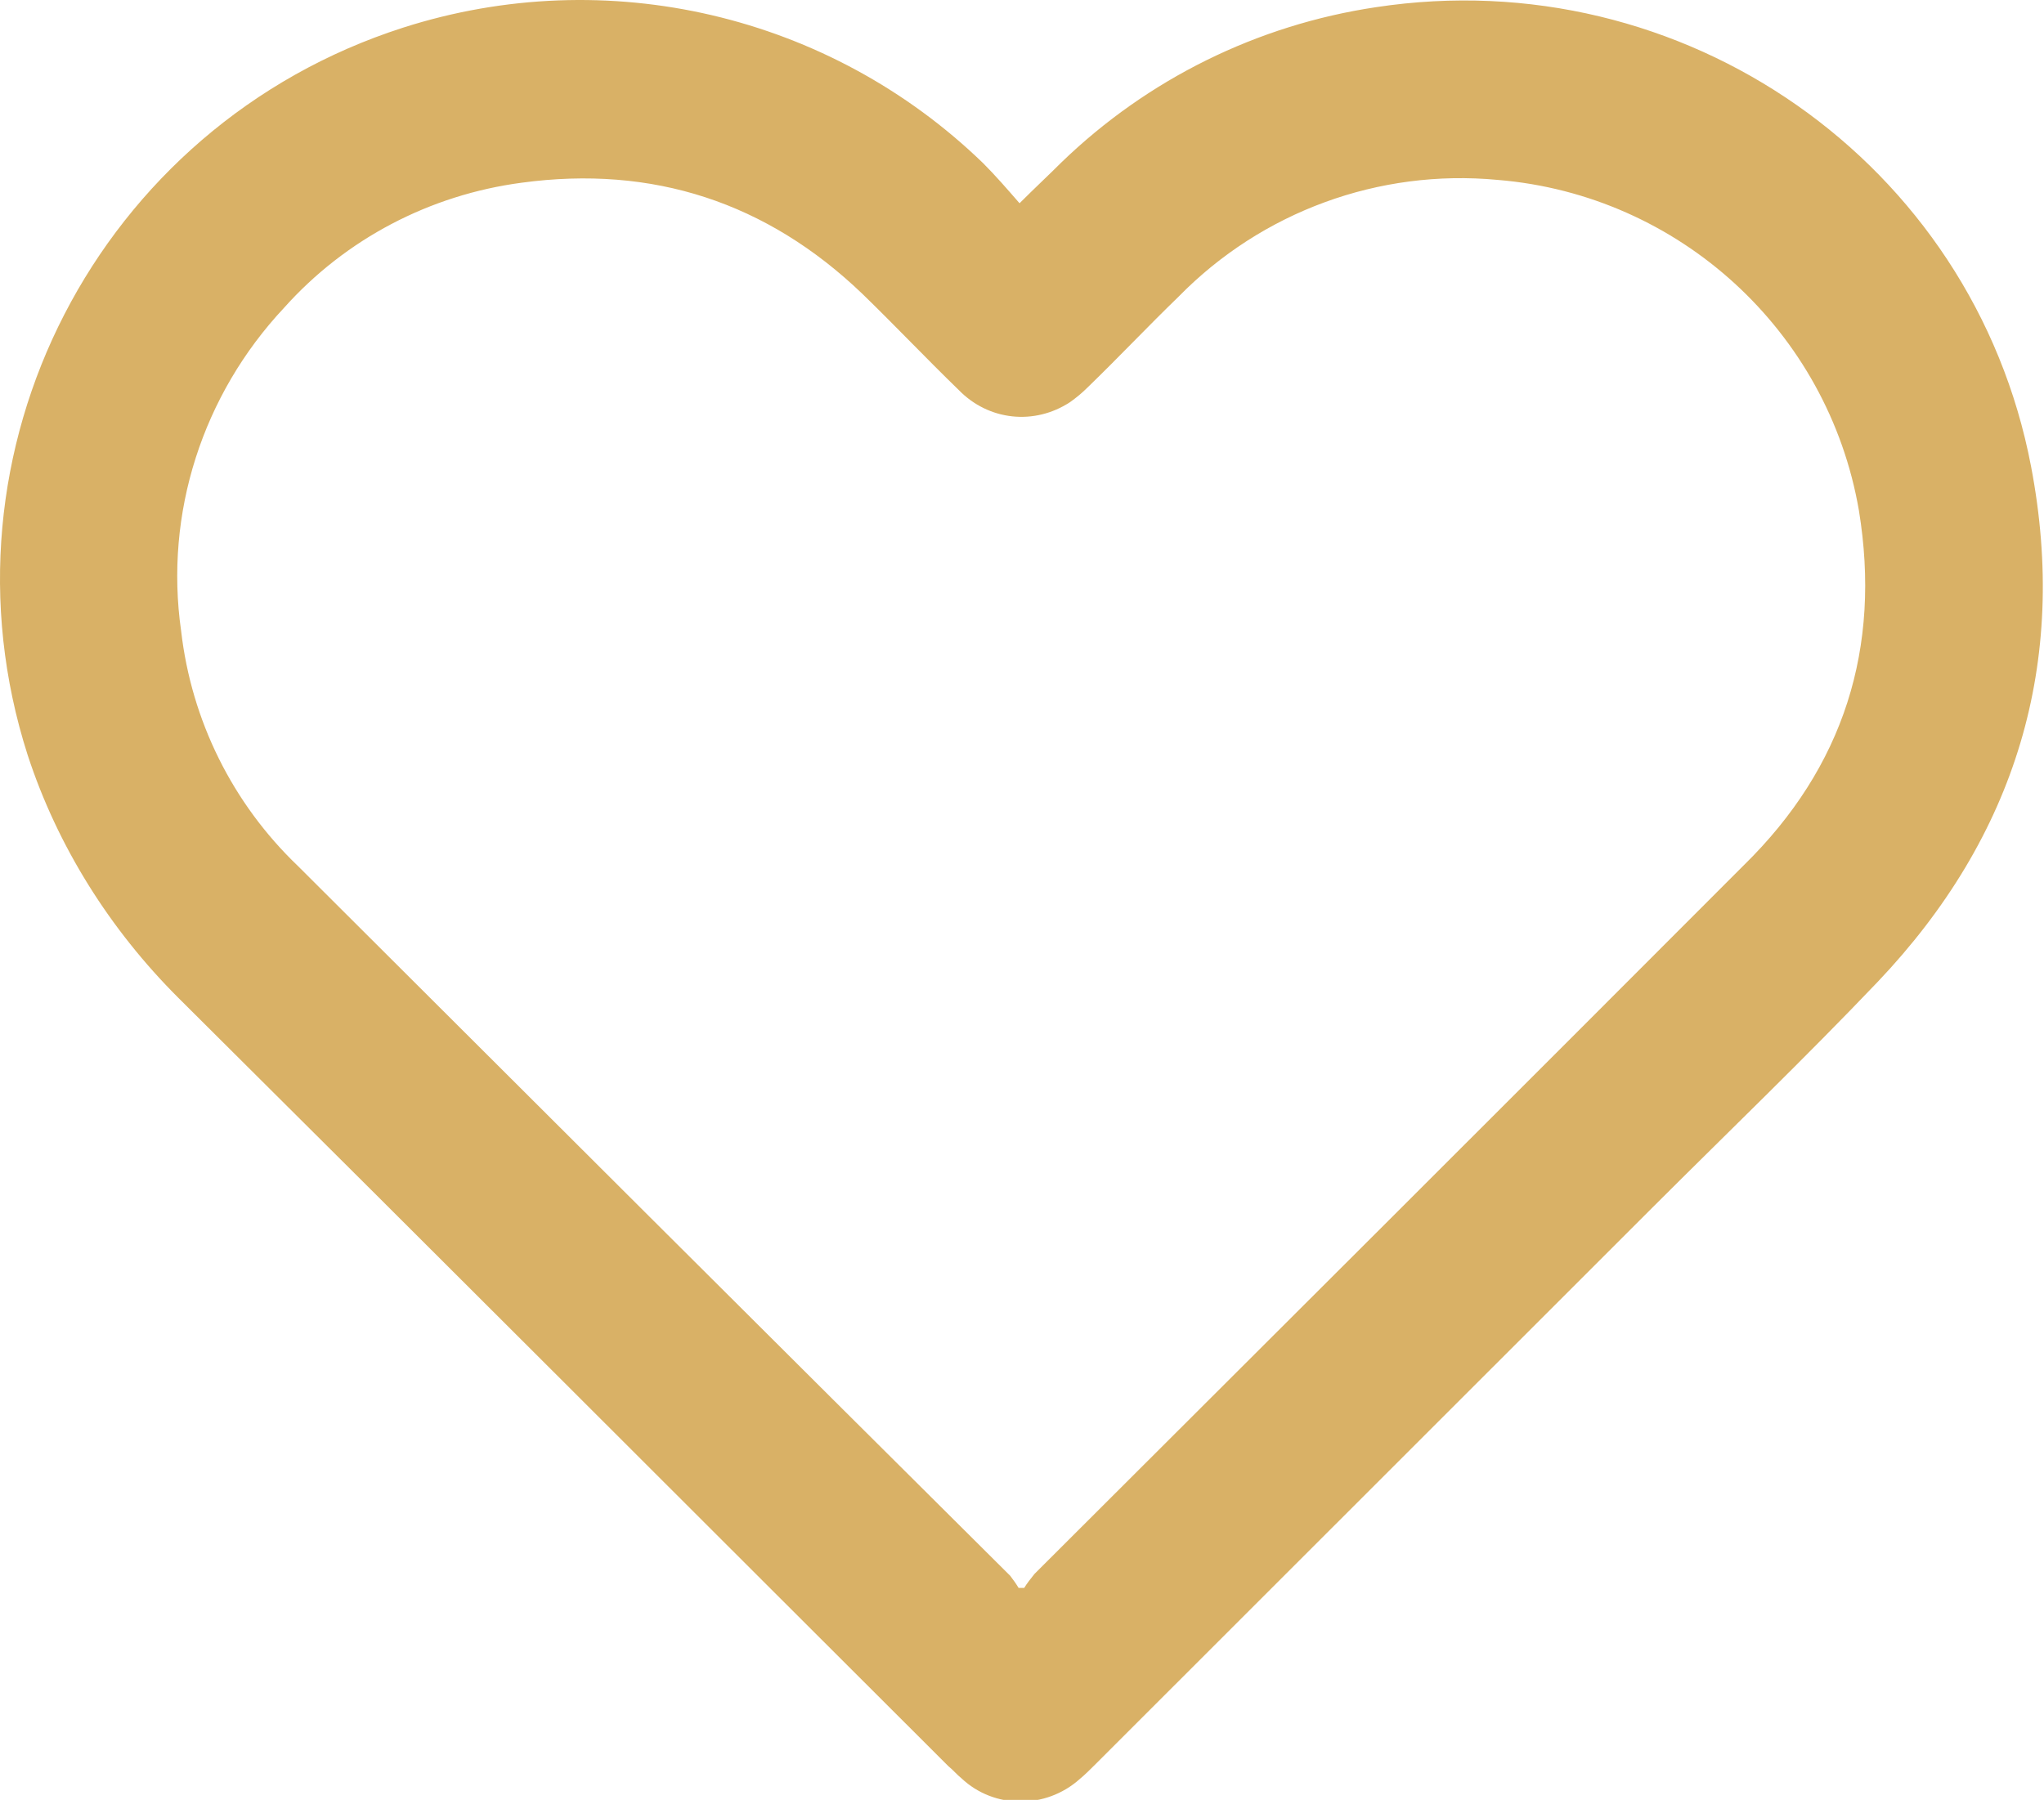 <?xml version="1.0" encoding="UTF-8" standalone="no"?>
<!-- Generator: Adobe Illustrator 24.1.1, SVG Export Plug-In . SVG Version: 6.00 Build 0)  -->

<svg
   xmlns:dc="http://purl.org/dc/elements/1.1/"
   xmlns:cc="http://creativecommons.org/ns#"
   xmlns:rdf="http://www.w3.org/1999/02/22-rdf-syntax-ns#"
   xmlns:svg="http://www.w3.org/2000/svg"
   xmlns="http://www.w3.org/2000/svg"
   xmlns:sodipodi="http://sodipodi.sourceforge.net/DTD/sodipodi-0.dtd"
   xmlns:inkscape="http://www.inkscape.org/namespaces/inkscape"
   version="1.1"
   id="Calque_1"
   x="0px"
   y="0px"
   viewBox="0 0 109 96"
   xml:space="preserve"
   inkscape:version="0.91 r13725"
   sodipodi:docname="SVG-COEURVIDE.svg"
   width="109"
   height="96"><defs
     id="defs13" /><sodipodi:namedview
     pagecolor="#ffffff"
     bordercolor="#d9b166"
     borderopacity="1"
     objecttolerance="10"
     gridtolerance="10"
     guidetolerance="10"
     inkscape:pageopacity="0"
     inkscape:pageshadow="2"
     inkscape:window-width="1920"
     inkscape:window-height="1027"
     id="namedview11"
     showgrid="false"
     inkscape:zoom="1.2234319"
     inkscape:cx="-17.542789"
     inkscape:cy="96.449997"
     inkscape:window-x="-8"
     inkscape:window-y="-8"
     inkscape:window-maximized="1"
     inkscape:current-layer="Calque_1" /><style
     type="text/css"
     id="style3">
	.st0{fill:none;}
	.st1{fill:#393939;}
</style><g
     id="Calque_2_1_"
     transform="matrix(0.499,0,0,0.498,0.028,0.034)"><g
       id="Calque_1-2"><path
         class="st0"
         d="m 108.9,21.7 c -1.4,-1.5 -2.6,-3 -4,-4.3 C 80.3,-6.3 41.1,-5.6 17.3,19 1.6,35.4 -4,59.1 2.9,80.8 c 3.2,9.8 8.7,18.7 16.1,25.9 27.5,27.4 54.9,54.9 82.4,82.3 0.4,0.4 0.9,0.9 1.4,1.3 3.6,3.3 9,3.3 12.6,0.1 0.6,-0.5 1.1,-1.1 1.7,-1.6 L 176.9,129 c 8,-8 16.1,-15.8 23.8,-23.9 C 215.5,89.5 221.1,71 217.1,49.9 210.9,17.4 179.8,-4.3 147,0.7 c -12.7,1.9 -24.4,7.7 -33.6,16.6 -1.4,1.4 -2.8,2.7 -4.5,4.4 z"
         id="path7"
         inkscape:connector-curvature="0"
         style="fill:none" /><path
         class="st1"
         d="m 108.9,21.7 c 1.7,-1.7 3.1,-3 4.5,-4.4 9.2,-8.9 20.9,-14.7 33.6,-16.6 32.8,-5 63.8,16.6 70,49.2 4,21 -1.6,39.6 -16.4,55.2 -7.8,8.2 -15.9,16 -23.8,23.9 L 117,188.9 c -0.6,0.6 -1.1,1.1 -1.7,1.6 -3.6,3.2 -9.1,3.2 -12.6,-0.1 -0.5,-0.4 -0.9,-0.9 -1.4,-1.3 C 73.9,161.7 46.5,134.2 19,106.8 11.7,99.5 6.1,90.6 2.9,80.8 -7.5,48.3 10.4,13.4 43,2.9 c 21.8,-7 45.6,-1.4 62,14.5 1.3,1.3 2.6,2.8 3.9,4.3 z m -0.1,148.3 0.6,0 c 0.3,-0.5 0.7,-1 1.1,-1.5 25.3,-25.3 50.6,-50.6 75.8,-75.9 C 197,82.1 201,69.3 198.6,54.6 195.3,35.4 179.4,20.8 160,19.2 147.3,18 134.8,22.6 125.9,31.7 c -3.3,3.2 -6.4,6.5 -9.7,9.7 -0.6,0.6 -1.2,1.1 -1.9,1.6 -3.8,2.5 -8.7,2 -11.9,-1.3 C 98.9,38.3 95.6,34.8 92.1,31.4 81.9,21.6 69.7,17.6 55.7,19.5 c -9.8,1.3 -18.8,6 -25.4,13.4 -8.7,9.3 -12.8,22 -11,34.6 1.1,9.6 5.5,18.5 12.5,25.2 25.3,25.3 50.7,50.7 76.1,76 0.3,0.4 0.6,0.8 0.9,1.3 z"
         id="path9"
         inkscape:connector-curvature="0"
         style="fill:#d9b166" /></g></g></svg>
